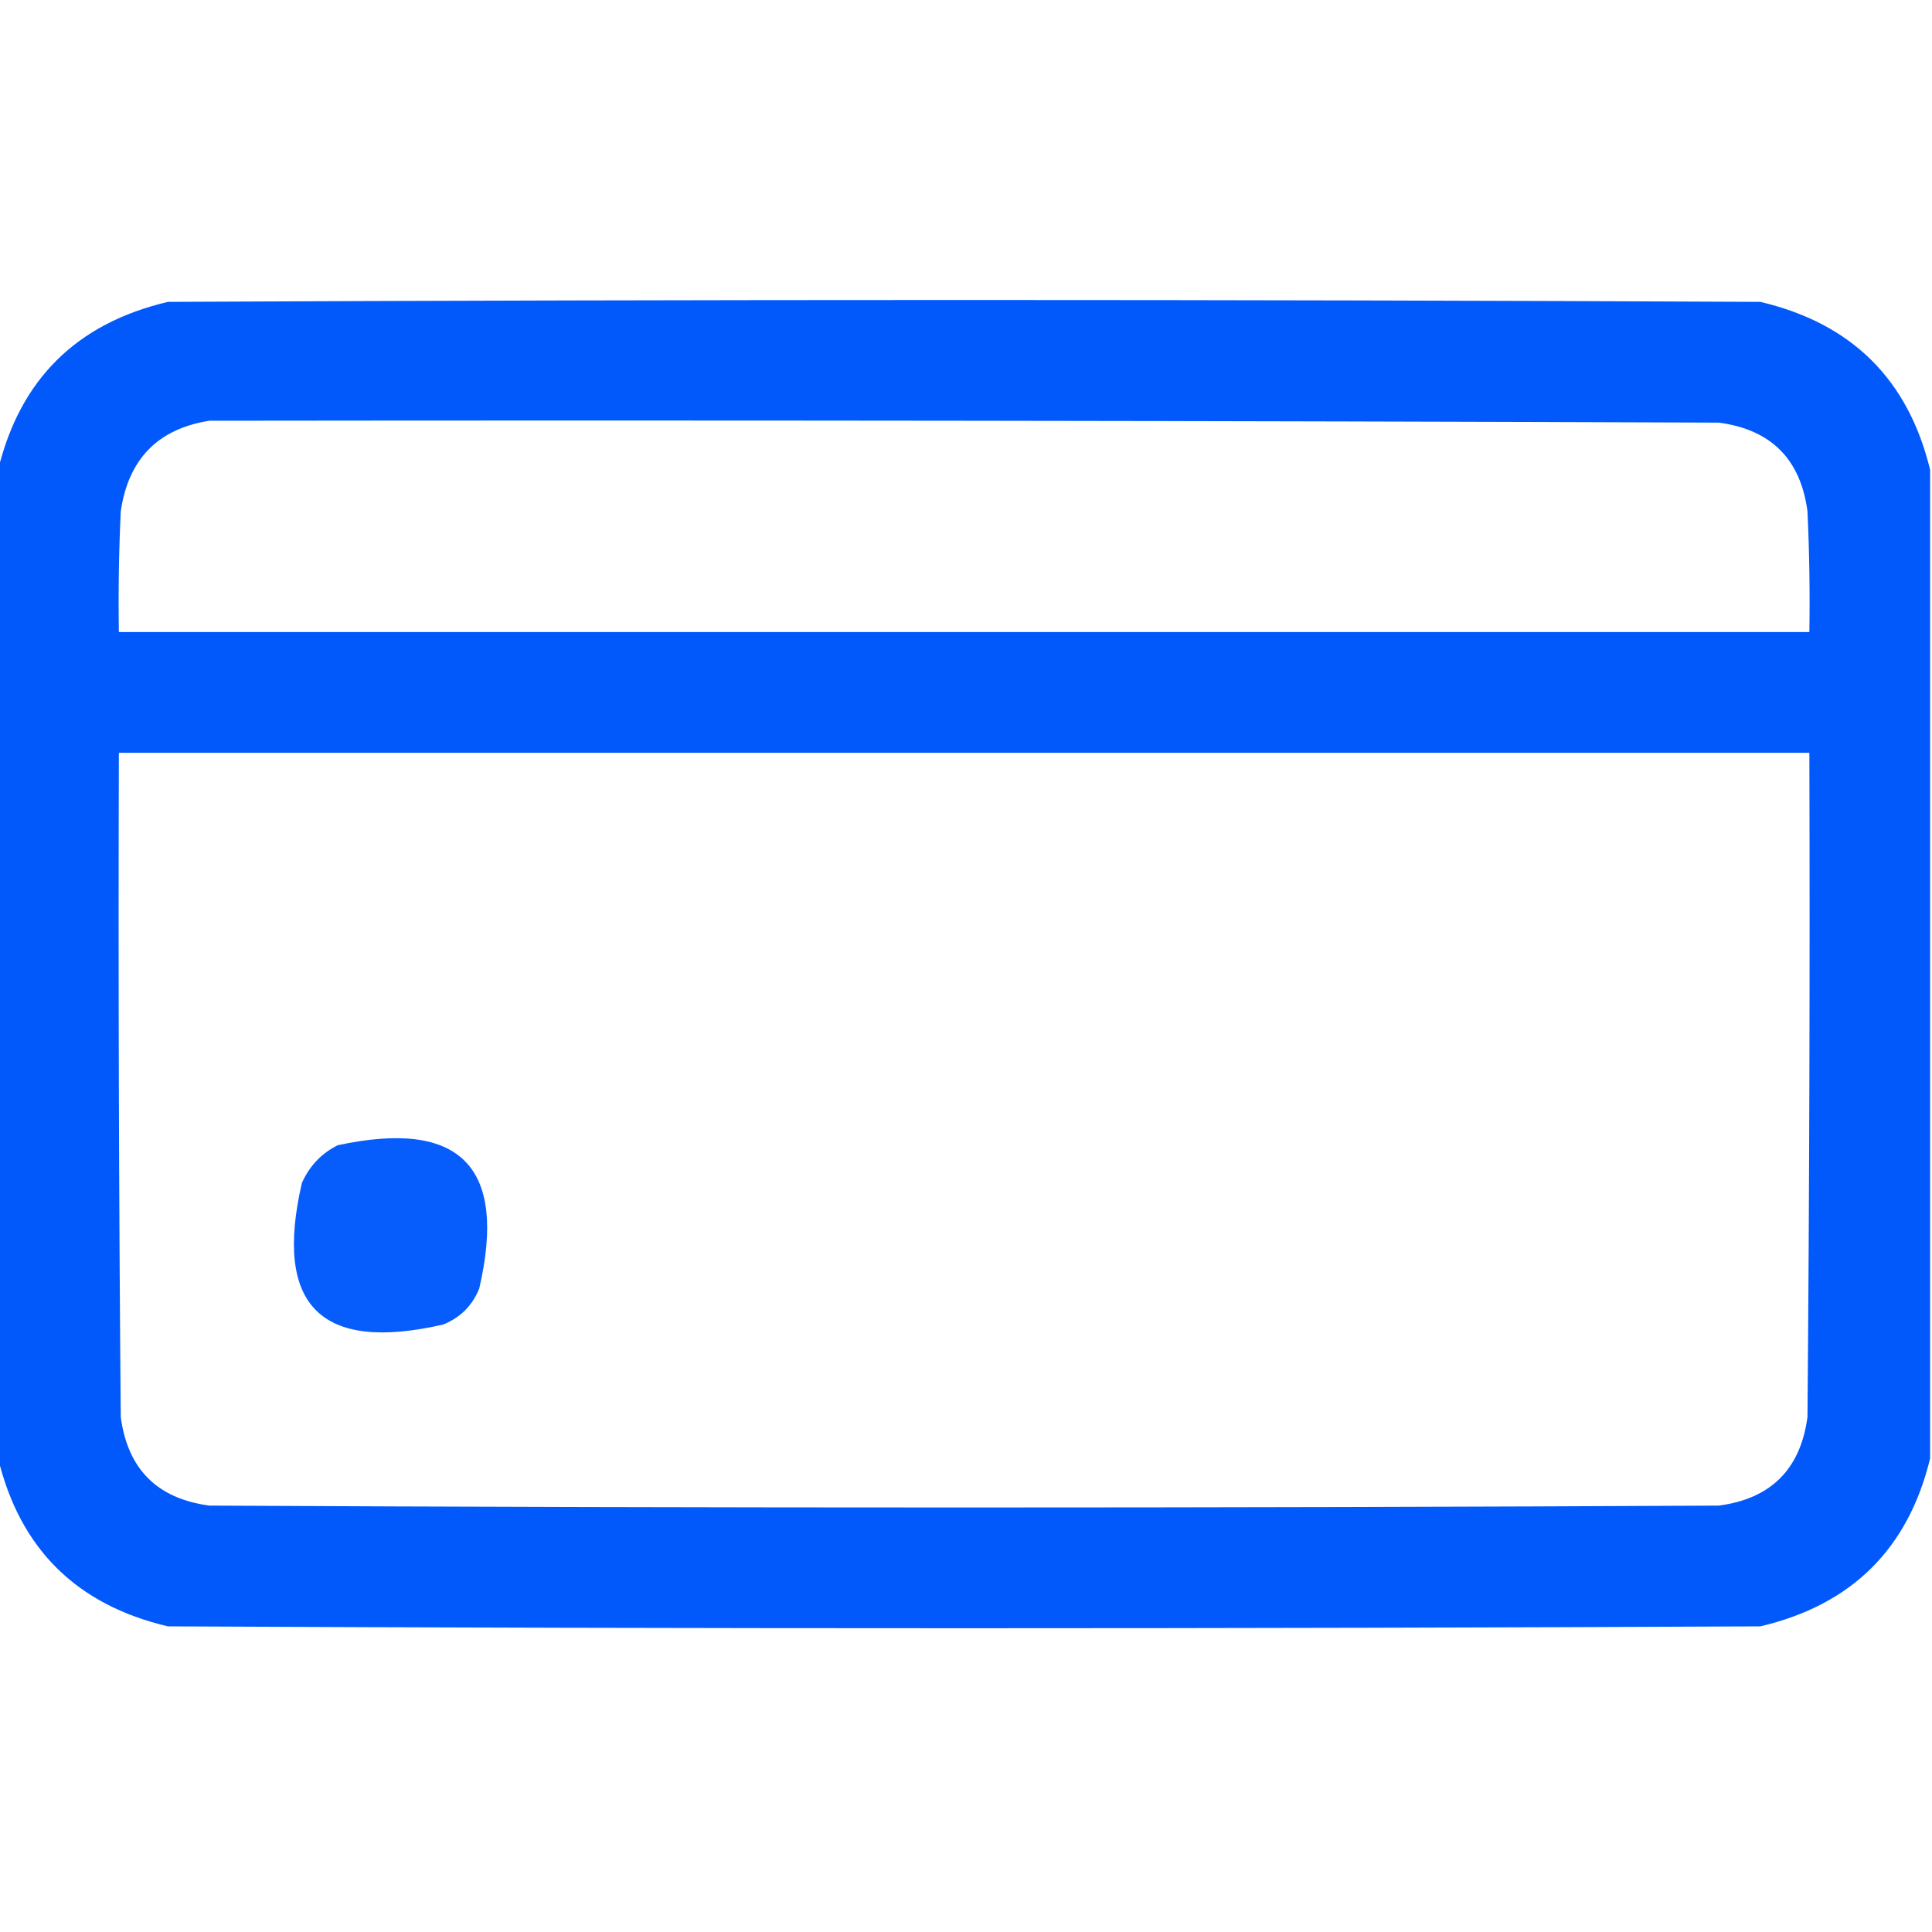 <?xml version="1.0" encoding="UTF-8"?> <svg xmlns="http://www.w3.org/2000/svg" width="512" height="512" viewBox="0 0 512 512" fill="none"> <g clip-path="url(#clip0_2257_152)"> <path opacity="0.995" fill-rule="evenodd" clip-rule="evenodd" d="M511.5 124.5C511.5 211.833 511.5 299.167 511.5 386.5C505.68 410.486 490.68 425.319 466.5 431C325.833 431.667 185.167 431.667 44.5 431C20.32 425.319 5.32 410.486 -0.5 386.5C-0.5 299.167 -0.5 211.833 -0.5 124.5C5.32 100.514 20.32 85.681 44.5 80C185.167 79.333 325.833 79.333 466.5 80C490.68 85.681 505.68 100.514 511.5 124.5ZM55.5 111.5C188.834 111.333 322.167 111.5 455.5 112C469.333 113.833 477.167 121.667 479 135.5C479.5 146.161 479.667 156.828 479.5 167.5C330.167 167.5 180.833 167.5 31.5 167.5C31.334 156.828 31.5 146.161 32 135.5C34.029 121.639 41.862 113.639 55.5 111.5ZM31.5 199.5C180.833 199.5 330.167 199.5 479.5 199.5C479.667 258.168 479.5 316.834 479 375.5C477.167 389.333 469.333 397.167 455.5 399C322.167 399.667 188.833 399.667 55.5 399C41.667 397.167 33.833 389.333 32 375.5C31.5 316.834 31.333 258.168 31.5 199.5Z" fill="#0059FC"></path> <path opacity="0.975" fill-rule="evenodd" clip-rule="evenodd" d="M89.5 303.5C121.992 296.492 134.492 309.159 127 341.5C125.167 346 122 349.167 117.5 351C85 358.5 72.5 346 80 313.5C82.022 308.98 85.189 305.647 89.5 303.5Z" fill="#0059FC"></path> </g> <defs> <clipPath id="clip0_2257_152"> <rect width="512" height="512" fill="white"></rect> </clipPath> </defs> </svg> 